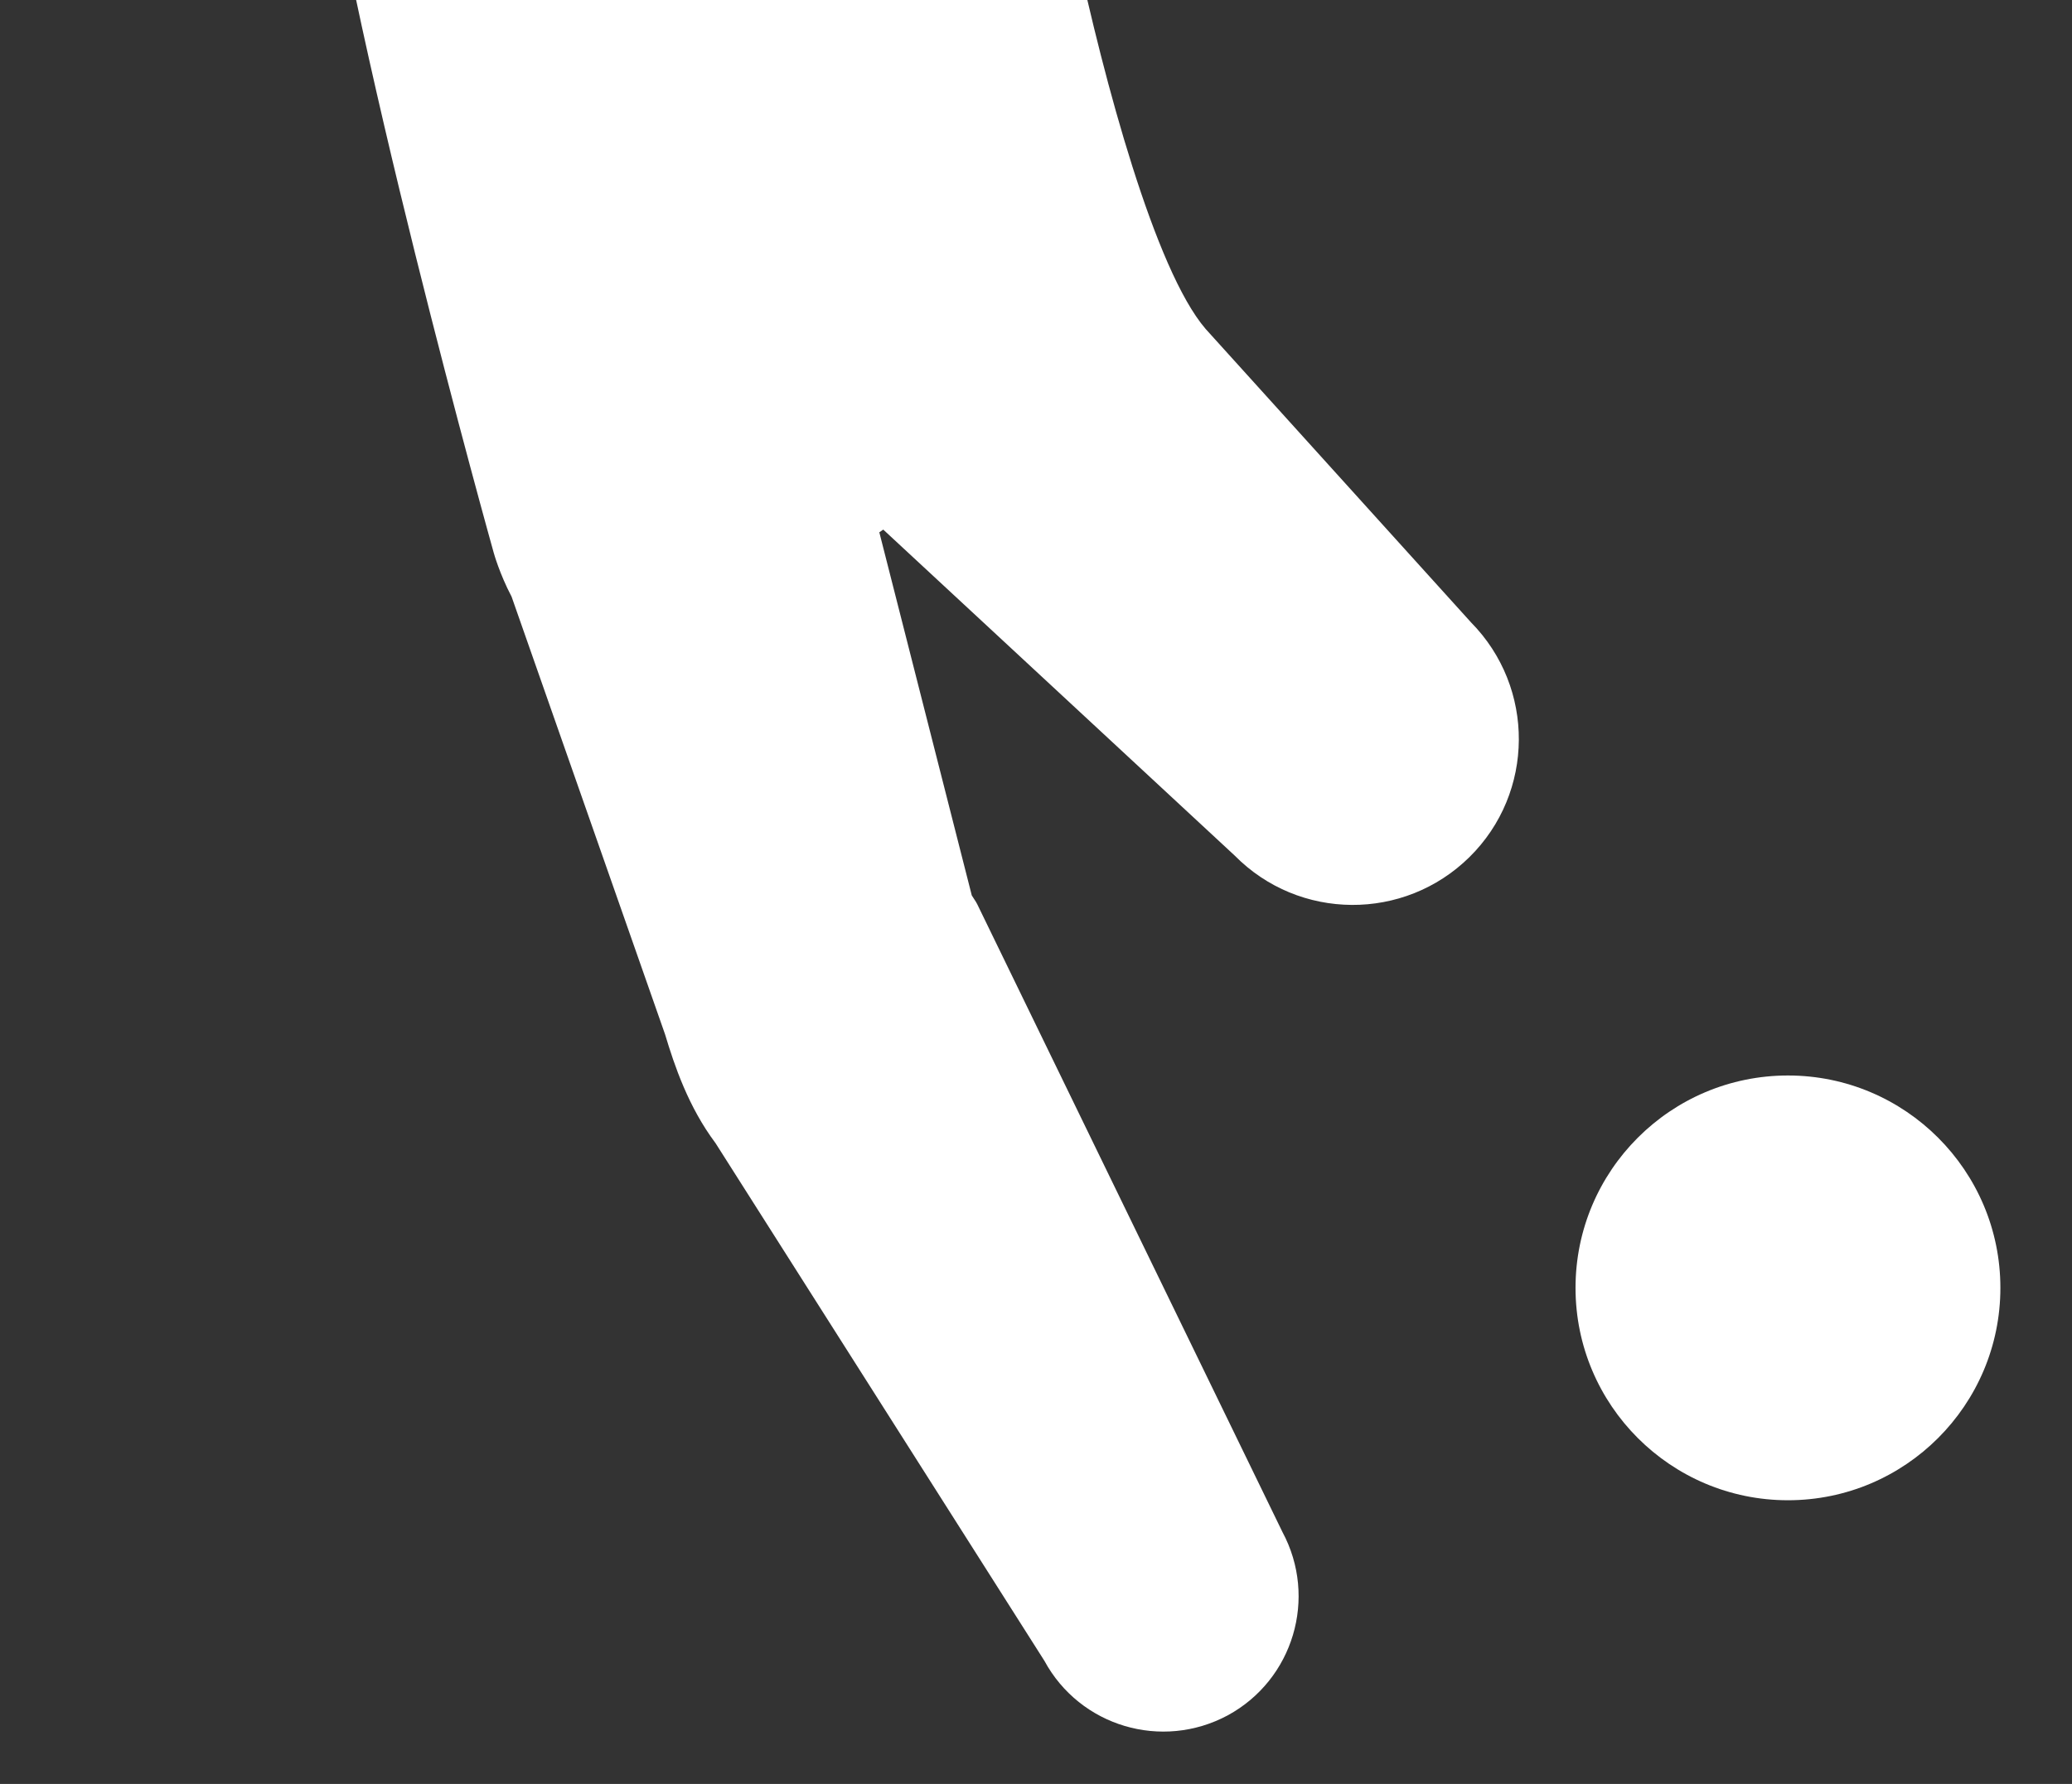 <?xml version="1.0" encoding="UTF-8"?> <svg xmlns="http://www.w3.org/2000/svg" xmlns:xlink="http://www.w3.org/1999/xlink" id="_レイヤー_2" viewBox="0 0 68.57 59.05"><rect x="0" y="0" width="68.57" height="59.05" fill="#333333" stroke="none"/><defs><clipPath id="clippath"><rect width="68.57" height="59.05" style="fill:none; stroke-width:0px;"></rect></clipPath></defs><g id="_レイヤー_1-2"><g style="clip-path:url(#clippath);"><path d="m66.2,42.63c0,3.88-3.15,7.03-7.03,7.03s-7.03-3.15-7.03-7.03,3.15-7.03,7.03-7.03,7.03,3.15,7.03,7.03Z" style="fill:#fff; stroke-width:0px;"></path><path d="m56.62-10.15l-15.76-8.11c-.11-.05-6.97-4.3-9.42-5.38-2.45-1.08-7.23-1.98-12.17-1.08-3.74.68-6.37,1.45-10.47,3.89L-.78-12.93-15.02-2.39c-1.57,1.06-1.99,3.19-.93,4.77,1.06,1.57,3.19,1.99,4.77.93L3.93-5.94l6.46-1.98c1,8.57,5.95,26.22,5.95,26.22,0,0,.19.69.59,1.45l5.08,14.49c.31,1.03.77,2.4,1.67,3.6l10.88,17.13c1.18,2.18,3.89,2.98,6.07,1.81,2.17-1.18,2.98-3.89,1.81-6.07l-10.1-20.78c-.05-.1-.12-.19-.18-.29l-3.06-12.02c.07-.05.12-.08.13-.09l11.63,10.79c2.13,2.16,5.61,2.18,7.77.05,2.16-2.13,2.18-5.61.05-7.77l-8.78-9.71c-1.68-1.95-3.36-8.21-4.3-12.61-.65-3.05-.7-6.92-.99-10.14l2.38,1.23c.46.26,16.75,6.75,16.75,6.75,1.72.79,3.76.04,4.56-1.68.79-1.72.04-3.76-1.69-4.56Z" style="fill:#fff; stroke-width:0px;"></path></g></g></svg> 